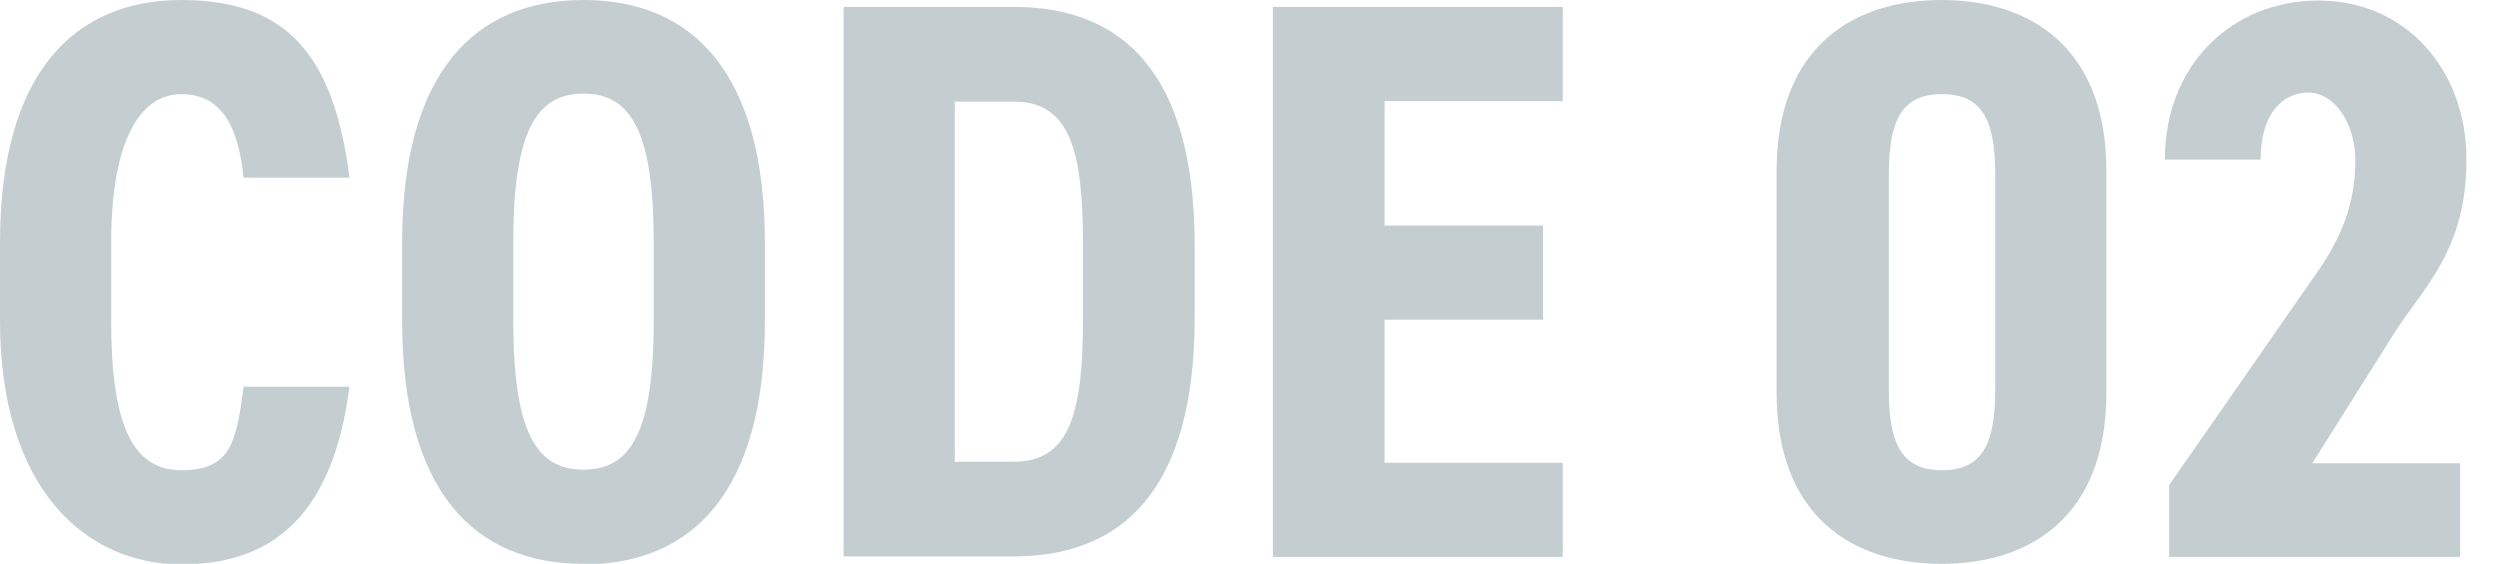 <?xml version="1.0" encoding="UTF-8"?>
<svg xmlns="http://www.w3.org/2000/svg" version="1.1" viewBox="0 0 470 106">
  <defs>
    <style>
      .cls-1 {
        fill: #c4ced1;
      }
    </style>
  </defs>
  <!-- Generator: Adobe Illustrator 28.7.1, SVG Export Plug-In . SVG Version: 1.2.0 Build 142)  -->
  <g>
    <g id="_レイヤー_1" data-name="レイヤー_1">
      <g>
        <path class="cls-1" d="M45.8,33.4c-1-9.7-4.2-15.7-11.7-15.7s-13.2,8.2-13.2,28v14.7c0,19.2,3.9,28,13.2,28s10.3-5.2,11.7-15.7h19.9c-3,23.2-13.6,33.4-31.6,33.4S0,91.9,0,60.3v-14.7C0,13.8,13.9,0,34.1,0s28.7,10.8,31.6,33.4h-19.9Z"/>
        <path class="cls-1" d="M109.7,106c-20.7,0-34.1-13.8-34.1-45.7v-14.7C75.6,13.8,89.1,0,109.7,0s34.1,13.8,34.1,45.7v14.7c0,31.9-13.5,45.7-34.1,45.7ZM109.7,88.3c9,0,13.2-7.3,13.2-28v-14.7c0-20.7-4.2-28-13.2-28s-13.2,7.3-13.2,28v14.7c0,20.7,4.2,28,13.2,28Z"/>
        <path class="cls-1" d="M158.6,104.7V1.3h32c20.1,0,34,12,34,44.9v13.5c0,32.8-13.9,44.9-34,44.9h-32ZM203.6,59.7v-13.5c0-17.4-2.2-27.1-13-27.1h-11.1v67.7h11.1c10.8,0,13-9.7,13-27.1Z"/>
        <path class="cls-1" d="M293.8,1.3v17.7h-33.5v23.4h29.8v17.7h-29.8v26.9h33.5v17.7h-54.5V1.3h54.5Z"/>
        <path class="cls-1" d="M334,73.8v-41.6c0-23.5,14.5-32.2,31-32.2s31,8.7,31,32.2v41.6c0,23.5-14.5,32.2-31,32.2s-31-8.7-31-32.2ZM375.1,73.1v-40.1c0-9.9-2.1-15.3-10-15.3s-10,5.4-10,15.3v40.1c0,9.9,2.1,15.3,10,15.3s10-5.4,10-15.3Z"/>
        <path class="cls-1" d="M462.6,104.7h-54.8v-13.5l28.3-40.7c5.1-7.5,6.7-13.8,6.7-20.5s-3.9-12.6-8.8-12.6-9,4-9,12.6h-18c0-17.8,12.6-29.9,28.9-29.9s27.8,12.9,27.8,29.9-8.1,24.1-13.3,32.2l-15.7,24.9h27.8v17.7Z"/>
      </g>
    </g>
  </g>
</svg>